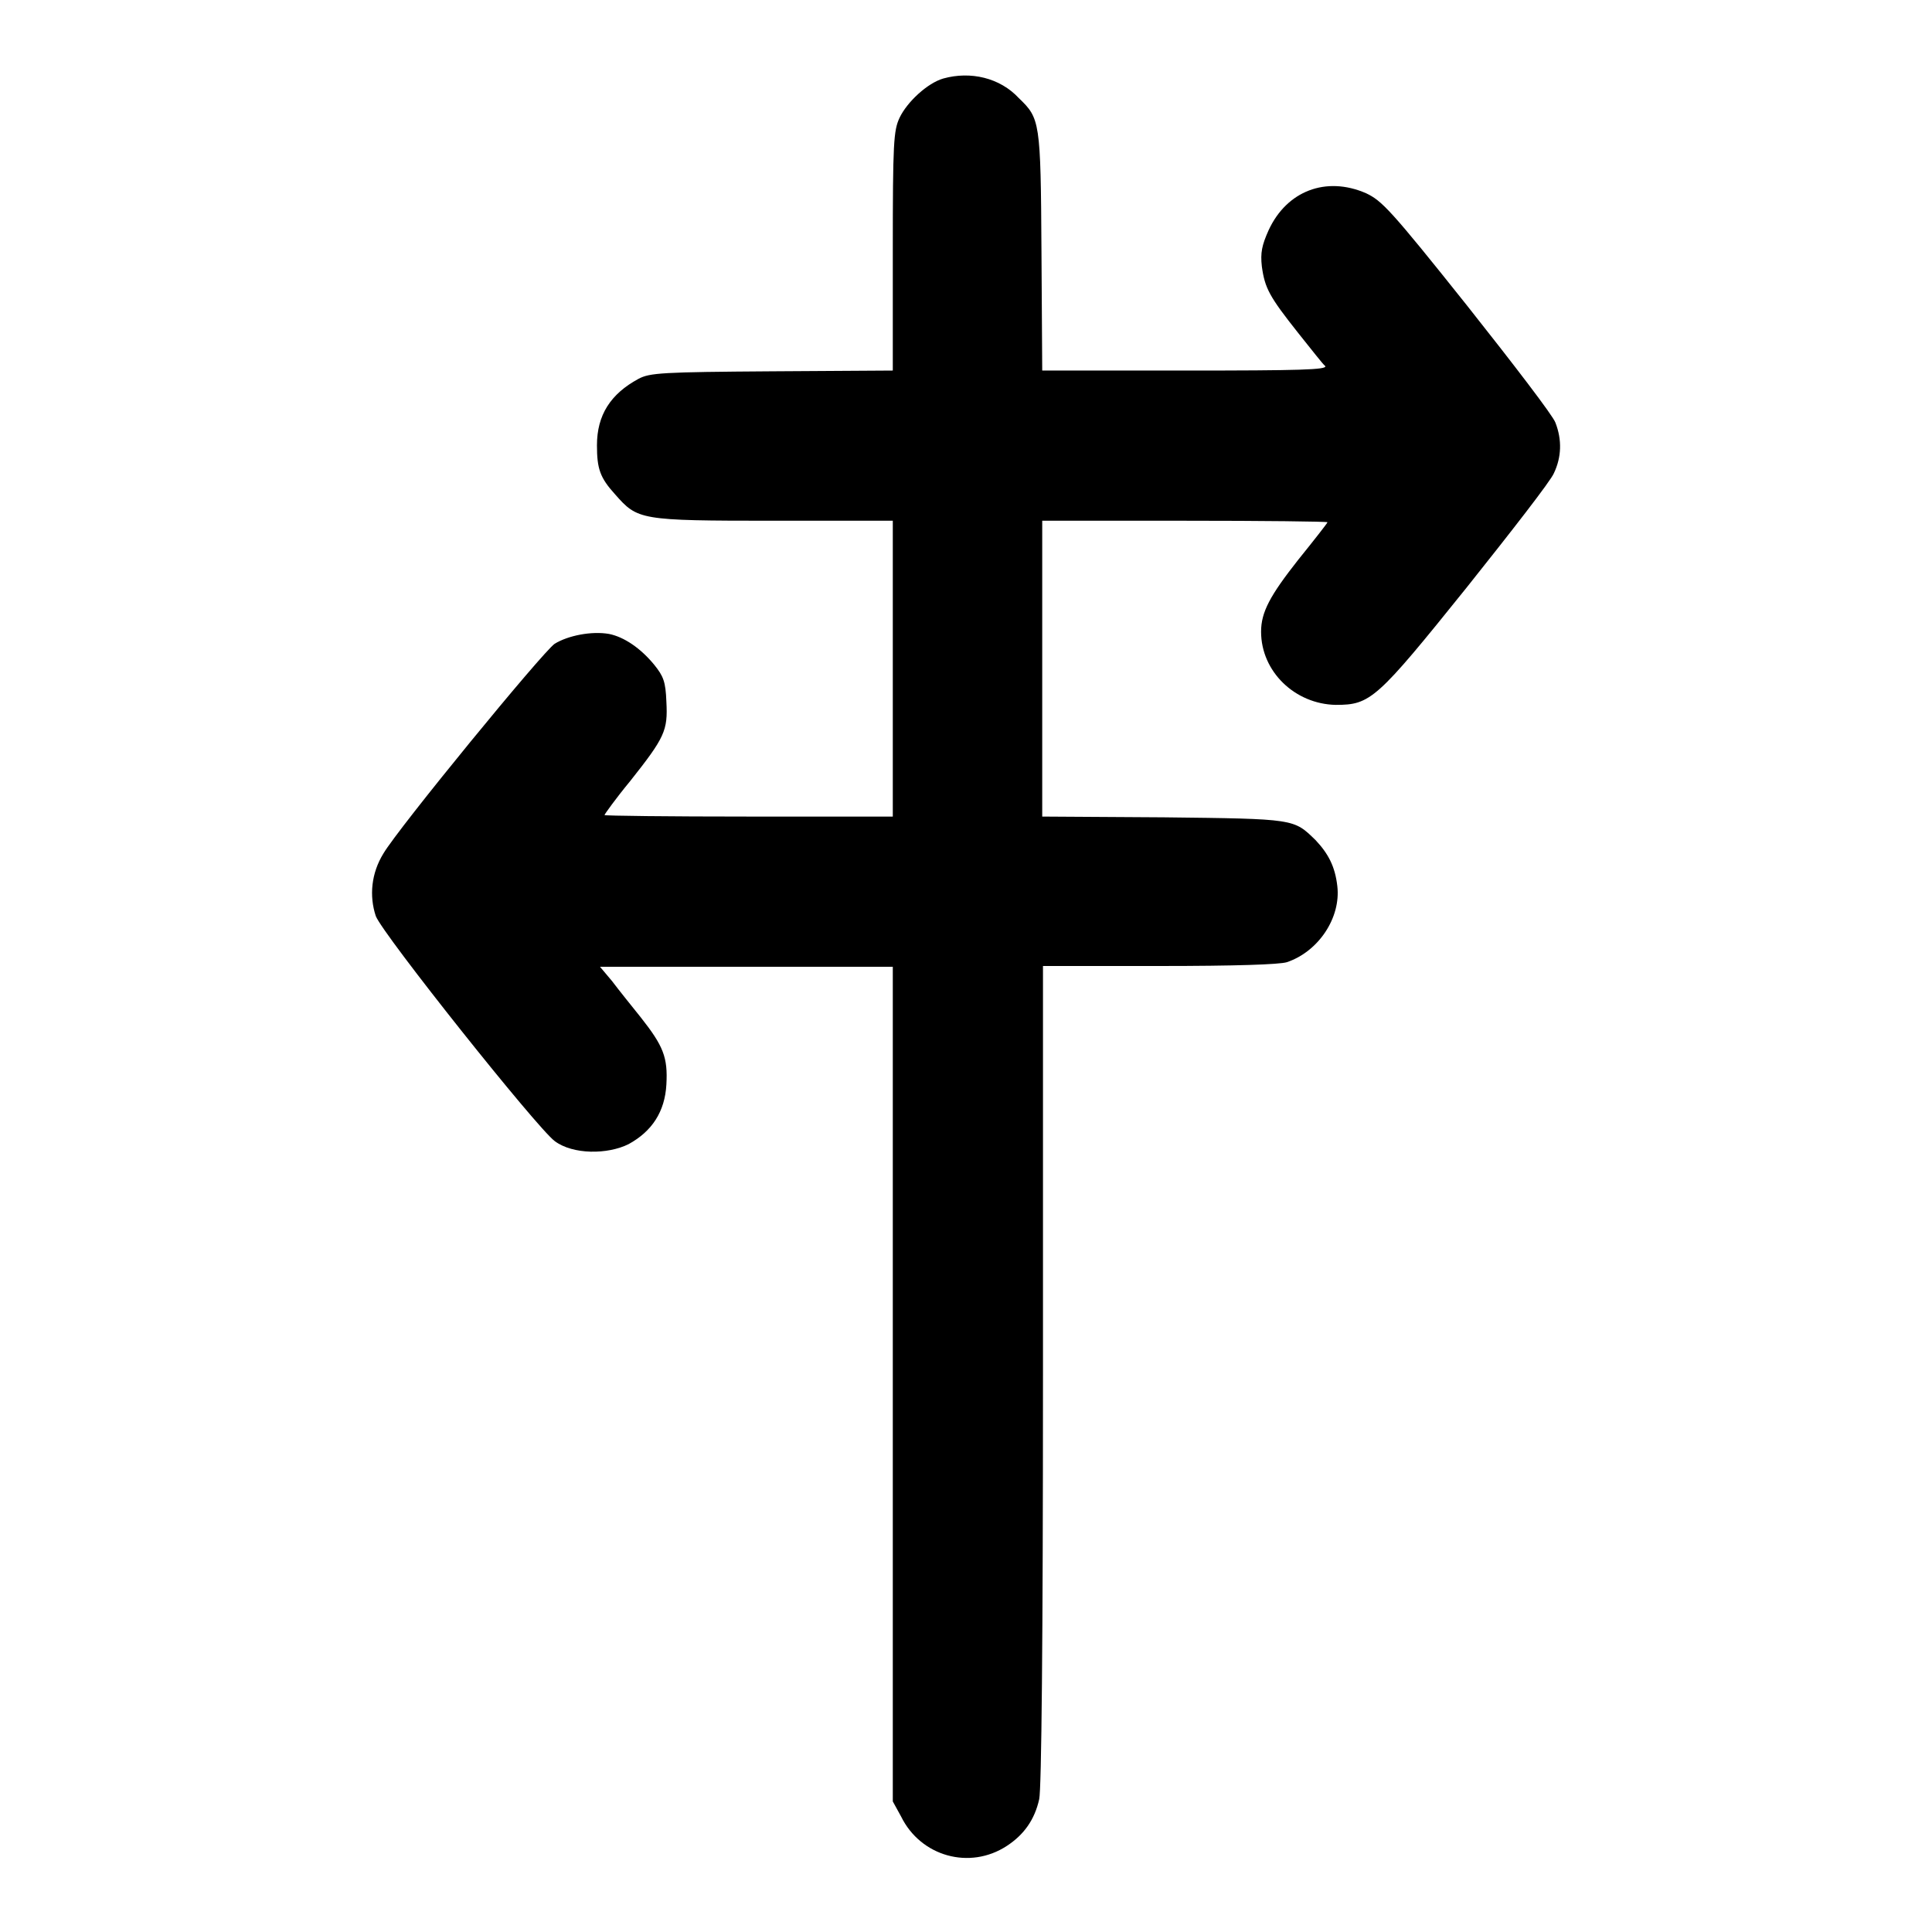 <?xml version="1.0" encoding="utf-8"?>
<!-- Svg Vector Icons : http://www.onlinewebfonts.com/icon -->
<!DOCTYPE svg PUBLIC "-//W3C//DTD SVG 1.1//EN" "http://www.w3.org/Graphics/SVG/1.1/DTD/svg11.dtd">
<svg version="1.1" xmlns="http://www.w3.org/2000/svg" xmlns:xlink="http://www.w3.org/1999/xlink" x="0px" y="0px" viewBox="0 0 256 256" enable-background="new 0 0 256 256" xml:space="preserve">
<g><g><g><path fill="#000000" d="M125,10.4c-2.1,0.6-4.8,3.1-5.8,5.2c-0.8,1.7-0.9,3.3-0.9,17.7v15.8l-16,0.1c-14.6,0.1-16.2,0.2-17.7,1c-3.7,2-5.5,4.8-5.5,8.8c0,3.1,0.4,4.3,2.4,6.5c3,3.4,3.2,3.5,21,3.5h15.8v19.6v19.6H99.2c-10.5,0-19.1-0.1-19.1-0.2s1.5-2.2,3.4-4.5c4.6-5.8,5-6.7,4.8-10.5c-0.1-2.7-0.4-3.4-1.6-4.9c-1.8-2.2-4-3.7-6-4.1c-2.3-0.4-5.4,0.2-7.2,1.3c-1.6,1.1-20.7,24.4-22.7,27.8c-1.6,2.6-1.9,5.6-1,8.3c1,2.5,21.3,28,23.7,29.8s7,1.8,9.8,0.4c3.1-1.7,4.8-4.3,5-7.9c0.2-3.6-0.4-5.1-3.4-8.9c-1.2-1.5-2.9-3.6-3.8-4.8l-1.6-1.9h19.4h19.4v55.3v55.3l1.1,2c2.6,5.3,9.1,7.1,14,3.9c2.3-1.5,3.7-3.5,4.3-6.2c0.3-1.3,0.5-20.8,0.5-56.2V128h15.4c10.2,0,15.9-0.2,16.9-0.5c4.2-1.4,7.2-5.9,6.7-10.1c-0.3-2.6-1.2-4.3-2.9-6.1c-2.9-2.8-2.6-2.8-20.1-3l-16.1-0.1V88.5V69H157c10.4,0,18.9,0.1,18.9,0.2c0,0.1-1.8,2.4-3.9,5c-3.7,4.7-4.9,6.9-4.9,9.5c0,5.3,4.5,9.6,9.9,9.7c4.6,0,5.4-0.7,17.3-15.5c5.9-7.4,11.2-14.2,11.6-15.2c1-2.1,1.1-4.4,0.2-6.7c-0.3-0.9-5.6-7.8-11.7-15.5c-10.2-12.8-11.3-13.9-13.4-14.9c-5.3-2.3-10.5-0.3-12.9,4.9c-0.9,2-1.1,3-0.9,4.8c0.4,2.9,1,4,4.8,8.8c1.7,2.1,3.3,4.2,3.6,4.4c0.3,0.5-3.4,0.6-18.5,0.6h-19L138,33.3c-0.1-17.3-0.2-17.6-3-20.3C132.5,10.3,128.6,9.4,125,10.4z"/></g></g></g>
</svg>